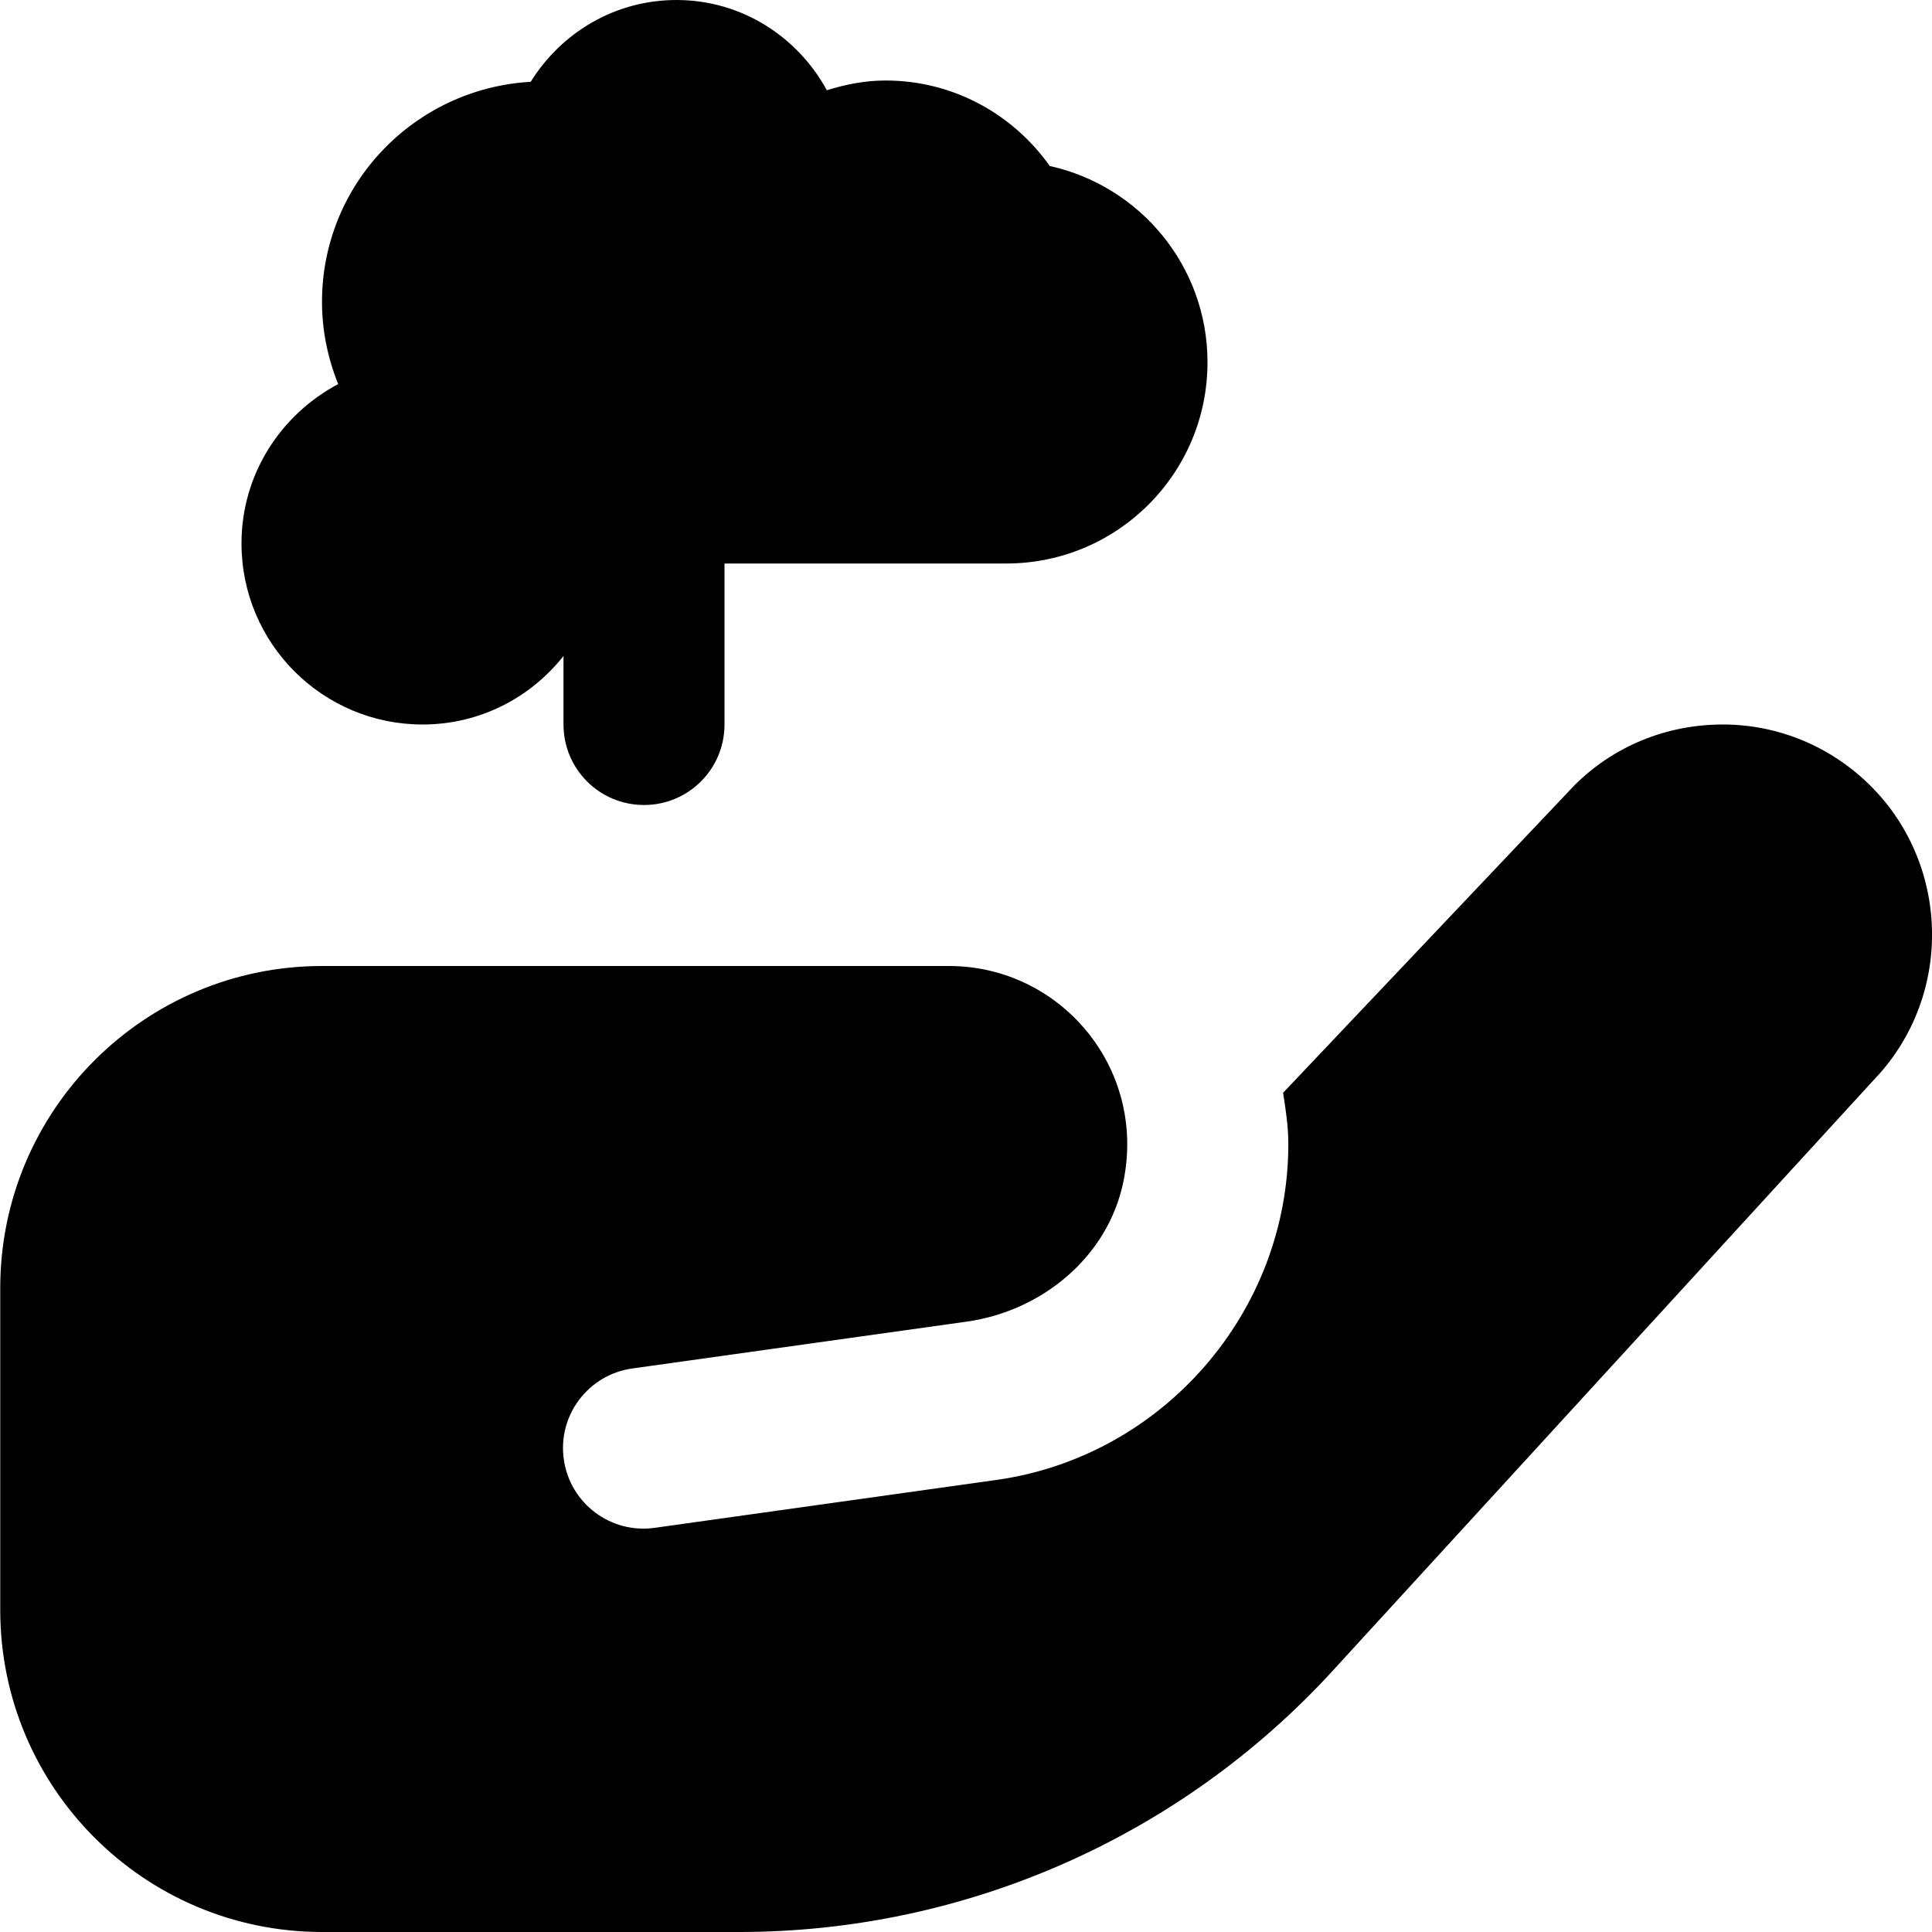 <?xml version="1.0" encoding="UTF-8"?>
<svg xmlns="http://www.w3.org/2000/svg" id="Layer_1" data-name="Layer 1" viewBox="0 0 24 24">
  <path d="M23.341,13.345l-6.785,7.409c-1.894,2.068-4.57,3.246-7.374,3.246H4.003C1.794,24,.003,22.209,.003,20v-4C.003,13.791,1.794,12,4.003,12h7.787c1.374,0,2.46,1.26,2.164,2.685-.193,.926-1.004,1.598-1.94,1.732l-4.162,.583c-.547,.078-.927,.585-.848,1.131,.078,.547,.585,.926,1.131,.848l4.252-.596c2.062-.294,3.617-2.087,3.617-4.17,0-.219-.032-.429-.065-.638l3.541-3.737c.455-.5,1.097-.803,1.794-.835,.692-.034,1.363,.209,1.878,.678,1.052,.958,1.138,2.602,.189,3.665ZM5.25,9c.712,0,1.341-.334,1.75-.851v.851c0,.553,.447,1,1,1s1-.447,1-1v-2h3.5c1.381,0,2.5-1.119,2.5-2.5,0-1.195-.84-2.191-1.96-2.438-.453-.641-1.196-1.062-2.04-1.062-.255,0-.497,.049-.729,.121-.362-.664-1.058-1.121-1.867-1.121-.767,0-1.434,.408-1.811,1.016-1.444,.083-2.593,1.269-2.593,2.734,0,.362,.074,.705,.201,1.021-.711,.378-1.201,1.118-1.201,1.979,0,1.243,1.007,2.25,2.25,2.25Z"/>
</svg>
